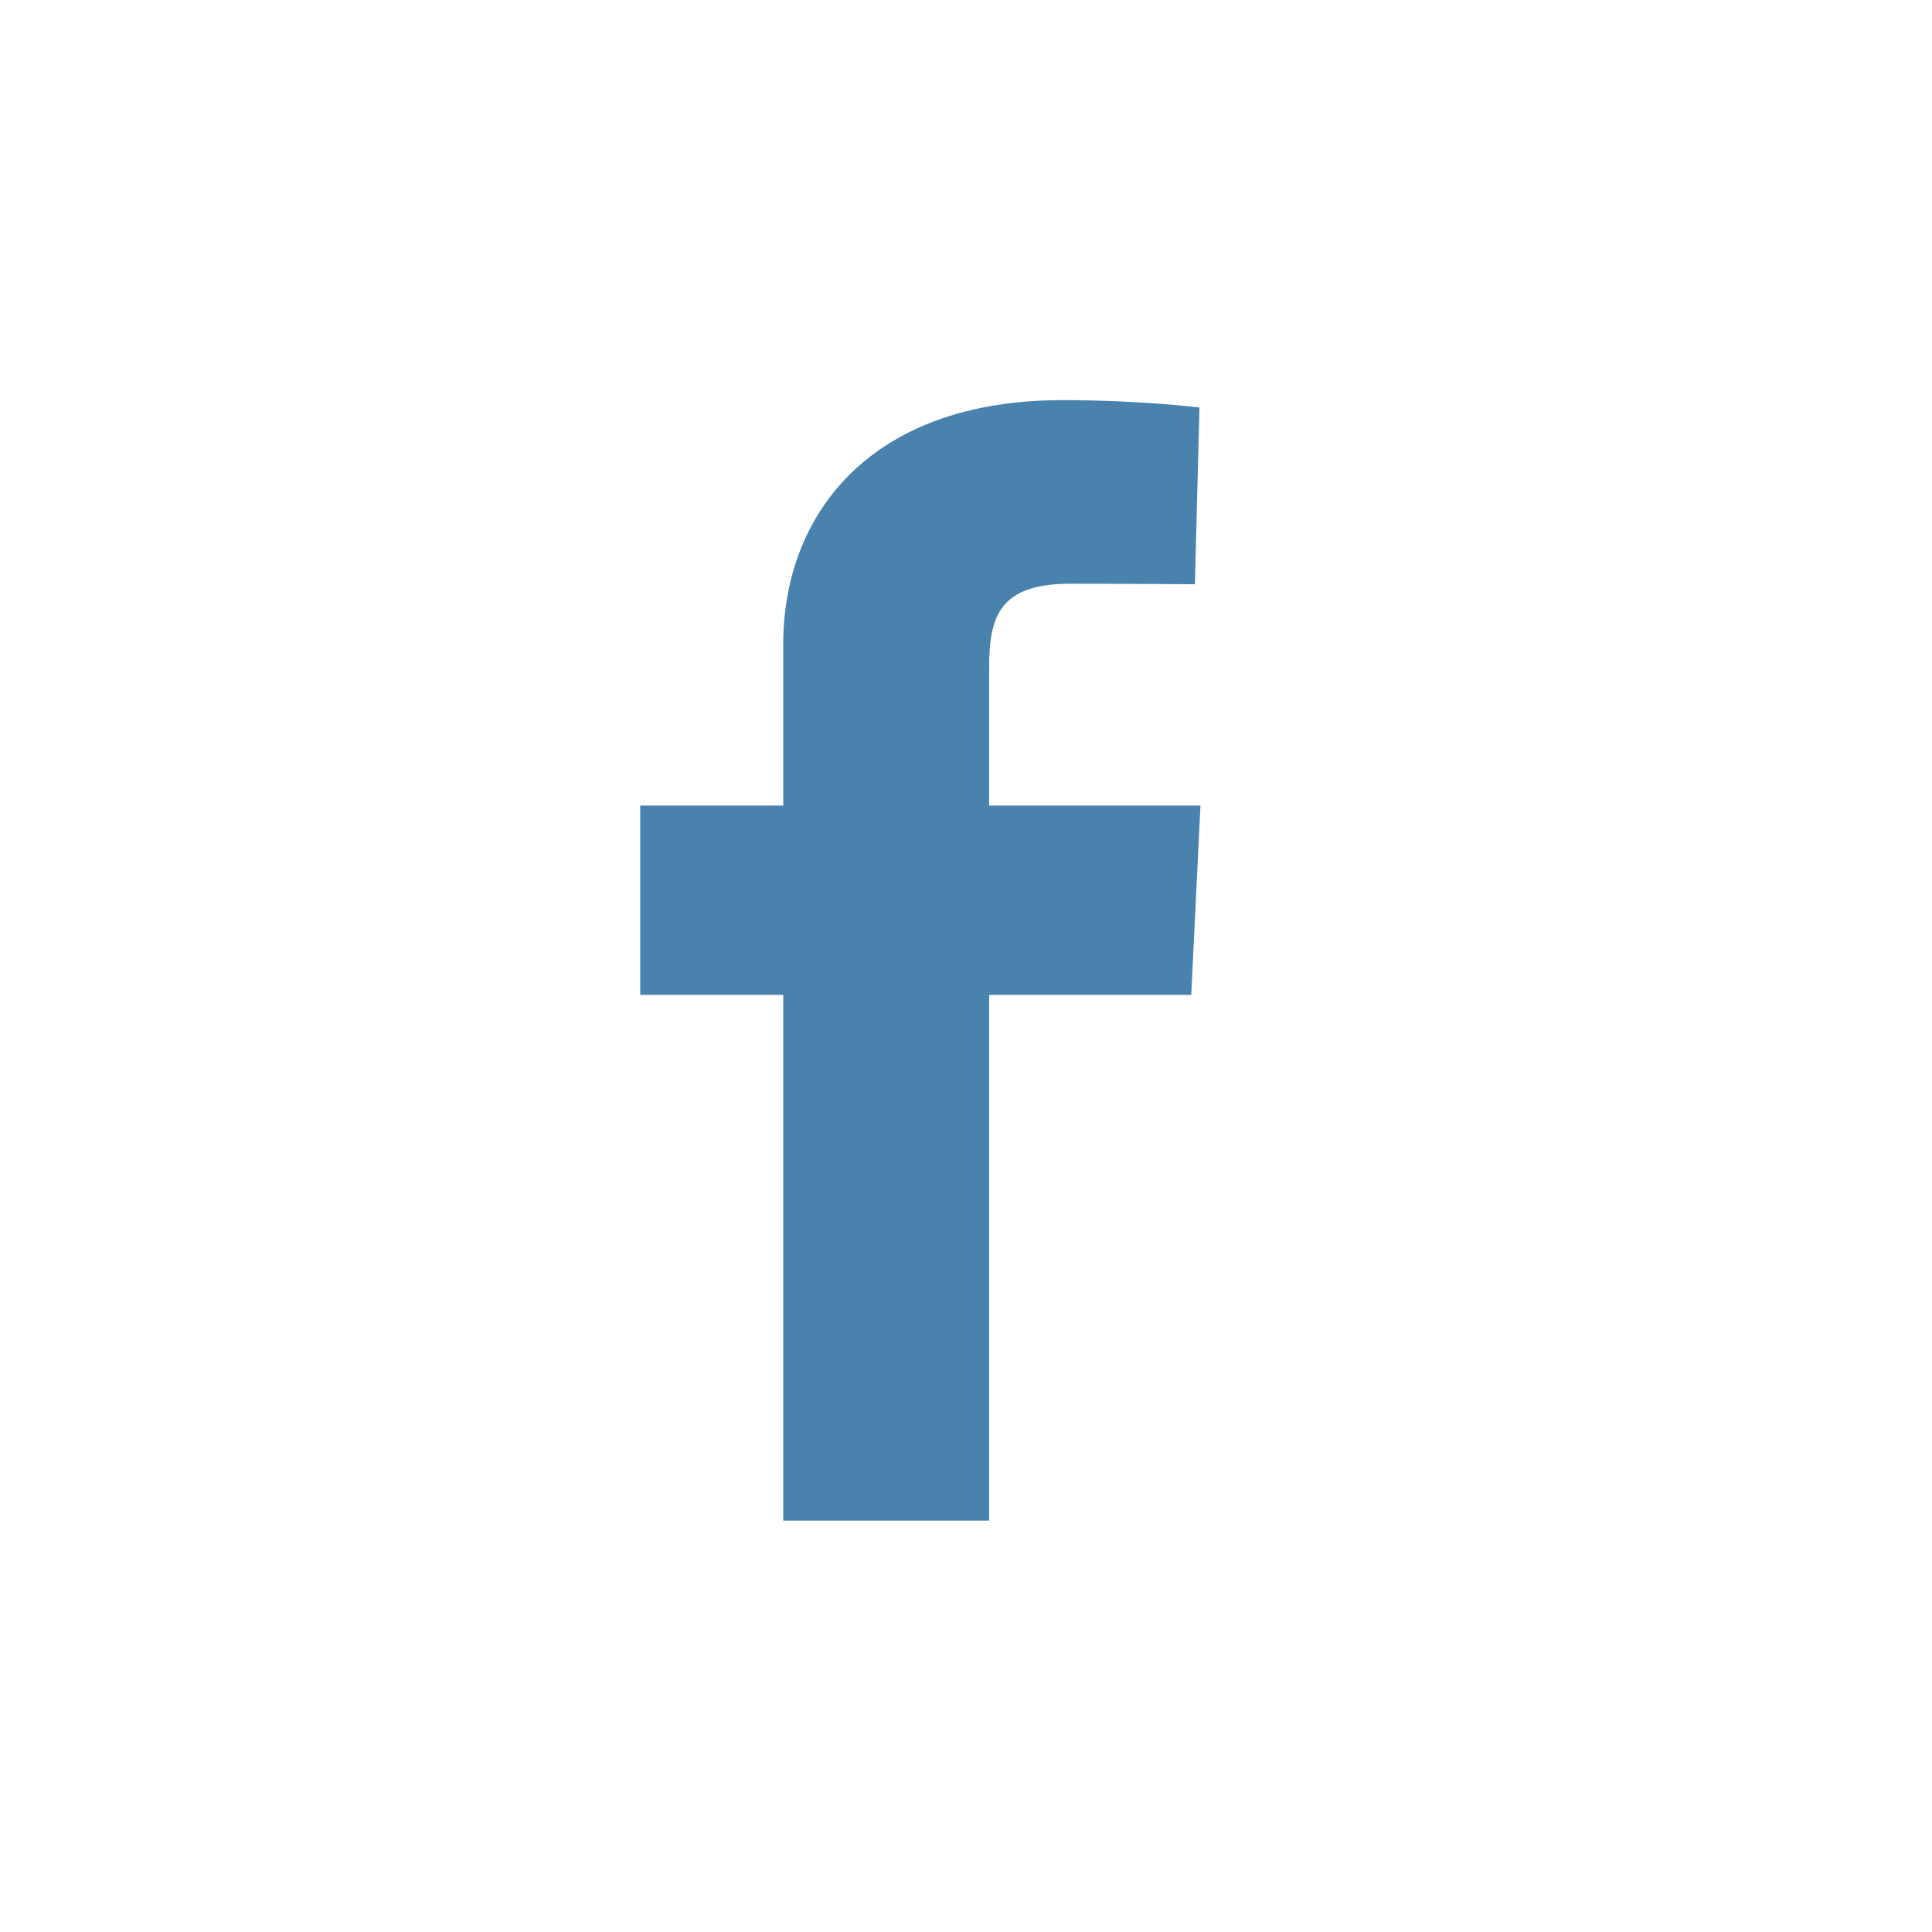 <svg width="51" height="51" viewBox="0 0 51 51" fill="none" xmlns="http://www.w3.org/2000/svg">
<g clip-path="url(#clip0_20_300)">
<path d="M20.676 40.141V26.262H16.9V21.265H20.676V16.997C20.676 13.643 22.906 10.563 28.044 10.563C30.125 10.563 31.663 10.757 31.663 10.757L31.542 15.423C31.542 15.423 29.973 15.409 28.261 15.409C26.408 15.409 26.111 16.239 26.111 17.616V21.265H31.689L31.446 26.262H26.111V40.141H20.676" fill="#4982AD"/>
</g>
<defs>
<clipPath id="clip0_20_300">
<rect width="14.789" height="29.578" fill="white" transform="translate(16.9 10.563)"/>
</clipPath>
</defs>
</svg>
